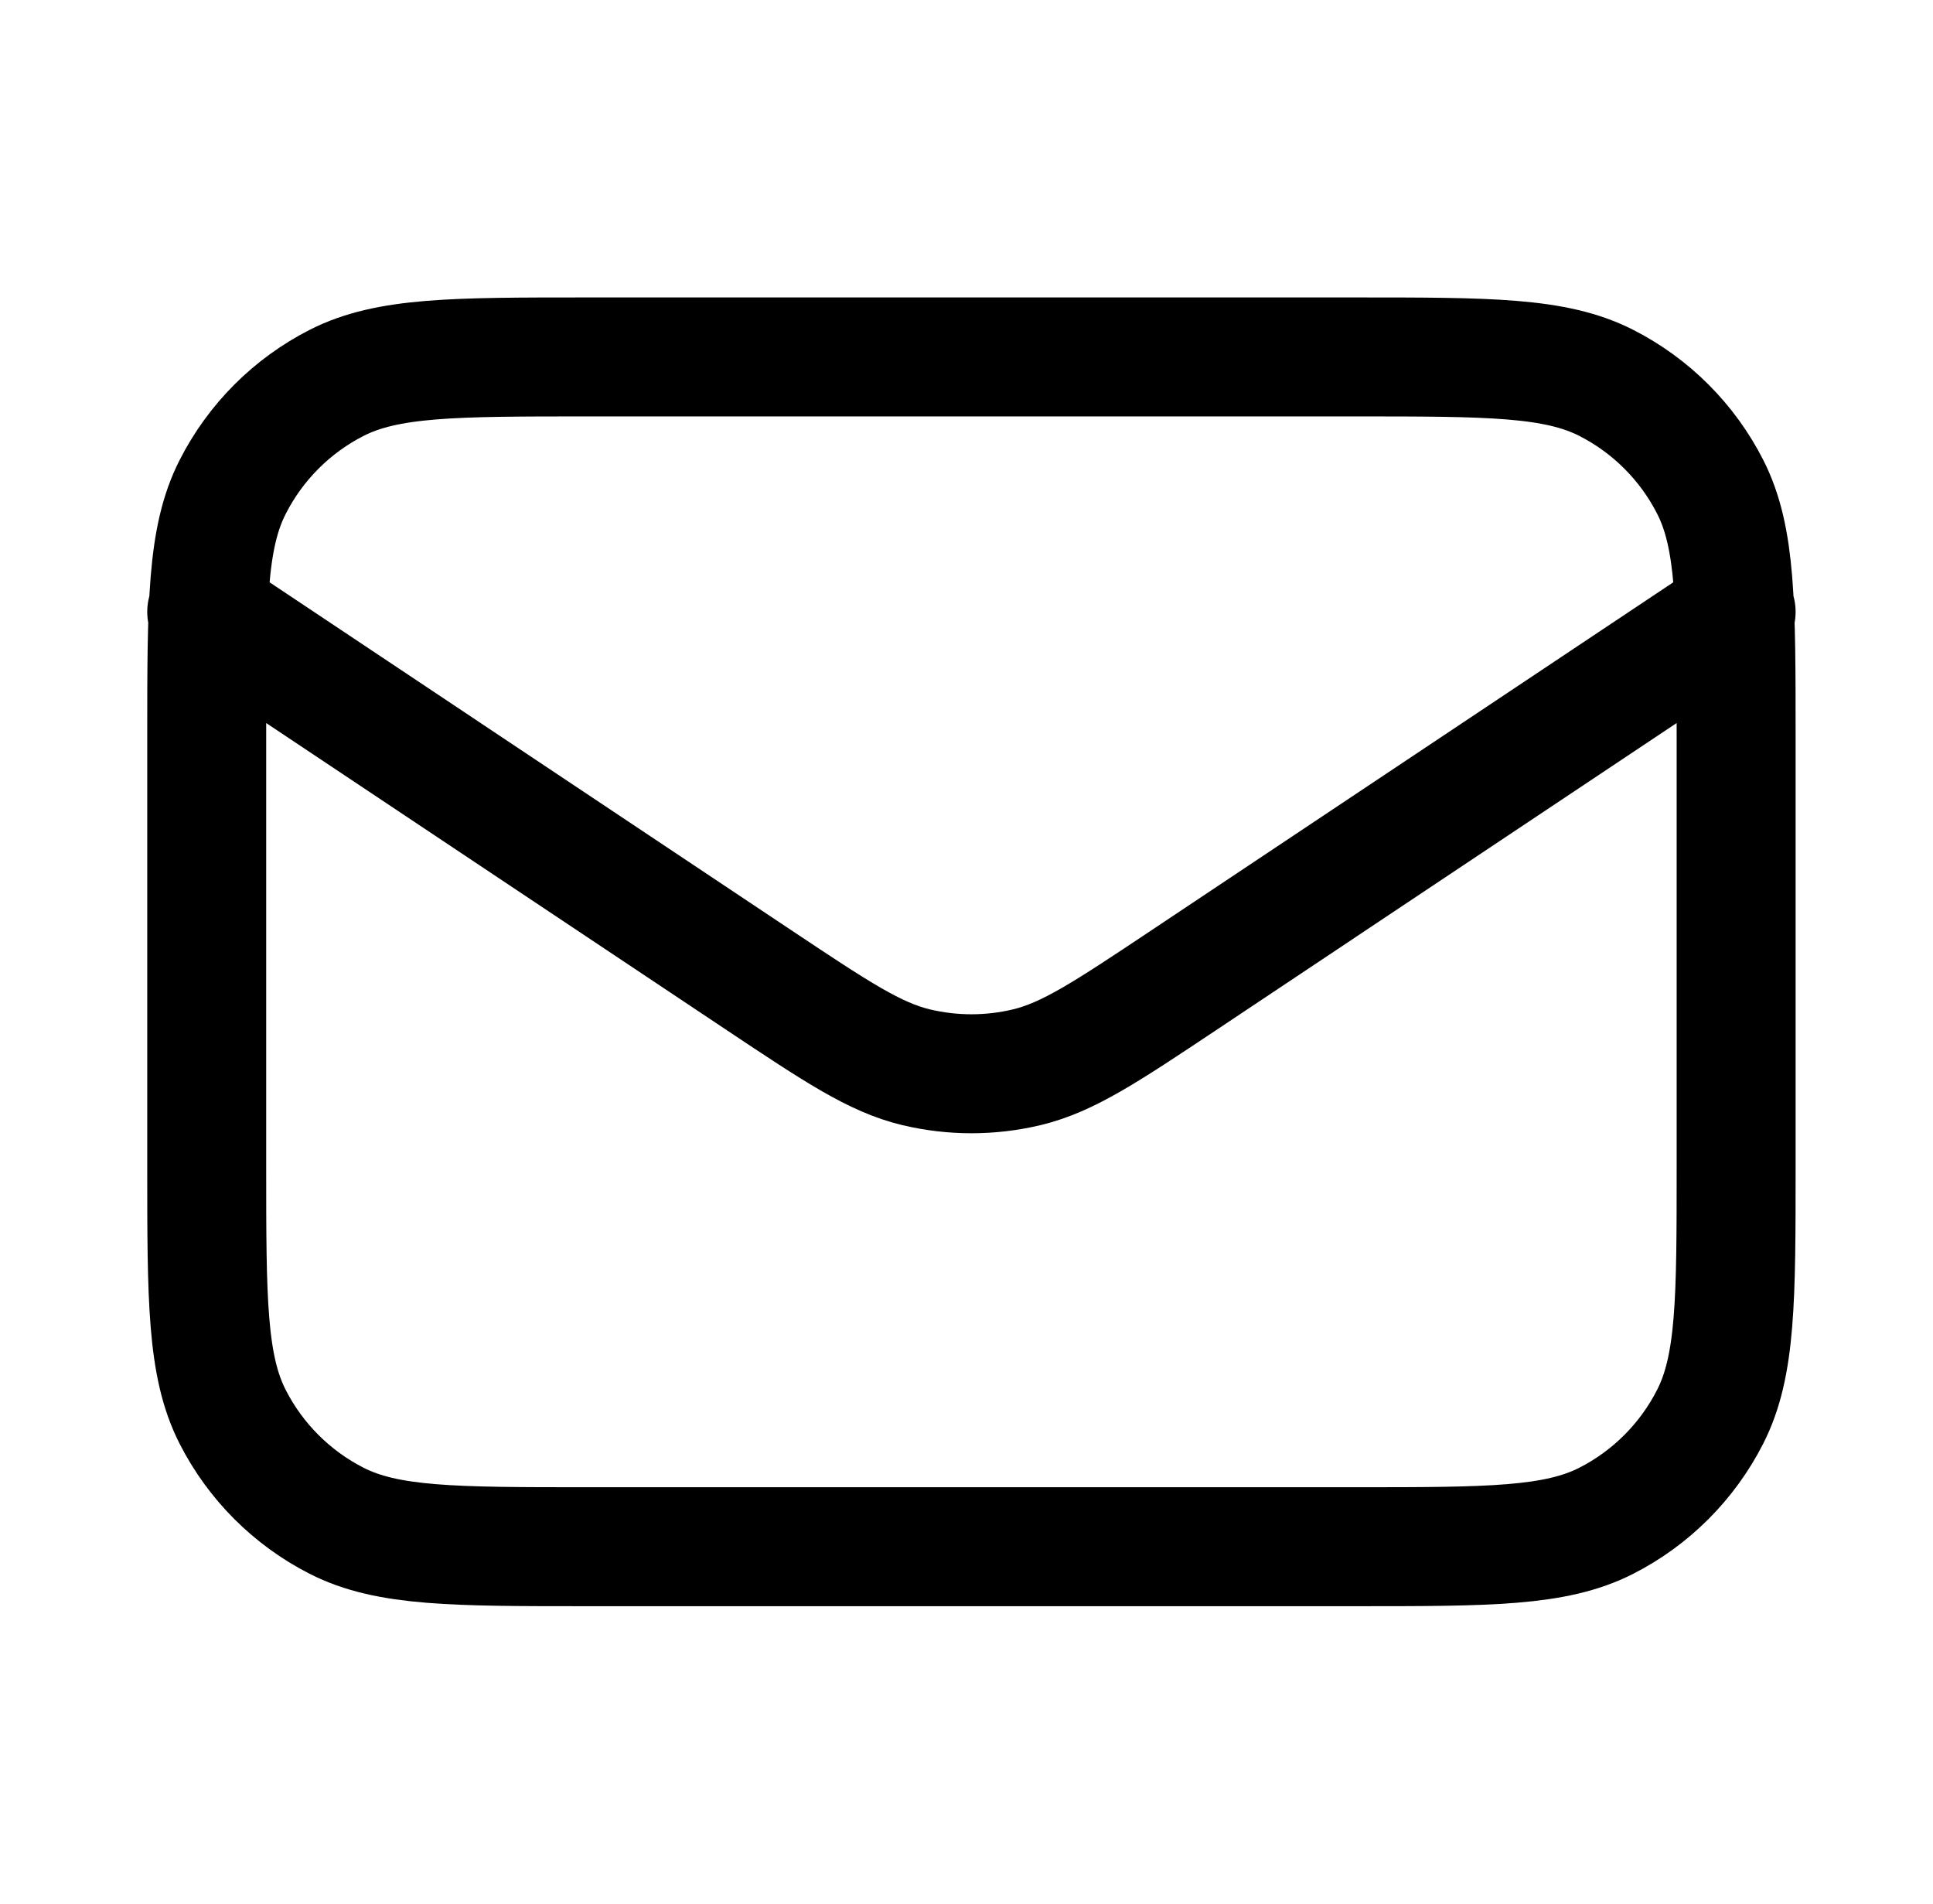 <svg width="65" height="64" viewBox="0 0 65 64" fill="none" xmlns="http://www.w3.org/2000/svg">
<path d="M6.951 20.571L25.564 32.981C28.133 34.691 29.415 35.547 30.802 35.88C32.029 36.173 33.306 36.173 34.53 35.88C35.916 35.547 37.199 34.691 39.767 32.981L58.38 20.571M19.751 52H45.581C50.06 52 52.3 52 54.013 51.128C55.517 50.361 56.74 49.137 57.506 47.632C58.38 45.92 58.38 43.68 58.38 39.2V24.8C58.38 20.32 58.38 18.08 57.508 16.368C56.742 14.863 55.518 13.639 54.013 12.872C52.3 12 50.06 12 45.581 12H19.751C15.271 12 13.031 12 11.319 12.872C9.815 13.639 8.592 14.863 7.826 16.368C6.951 18.08 6.951 20.32 6.951 24.8V39.2C6.951 43.68 6.951 45.92 7.823 47.632C8.59 49.137 9.814 50.361 11.319 51.128C13.031 52 15.271 52 19.751 52Z" stroke="#EAFAFF" style="stroke:#EAFAFF;stroke:color(display-p3 0.918 0.98 1);stroke-opacity:1;" stroke-width="4" stroke-linecap="round" stroke-linejoin="round"/>
</svg>
